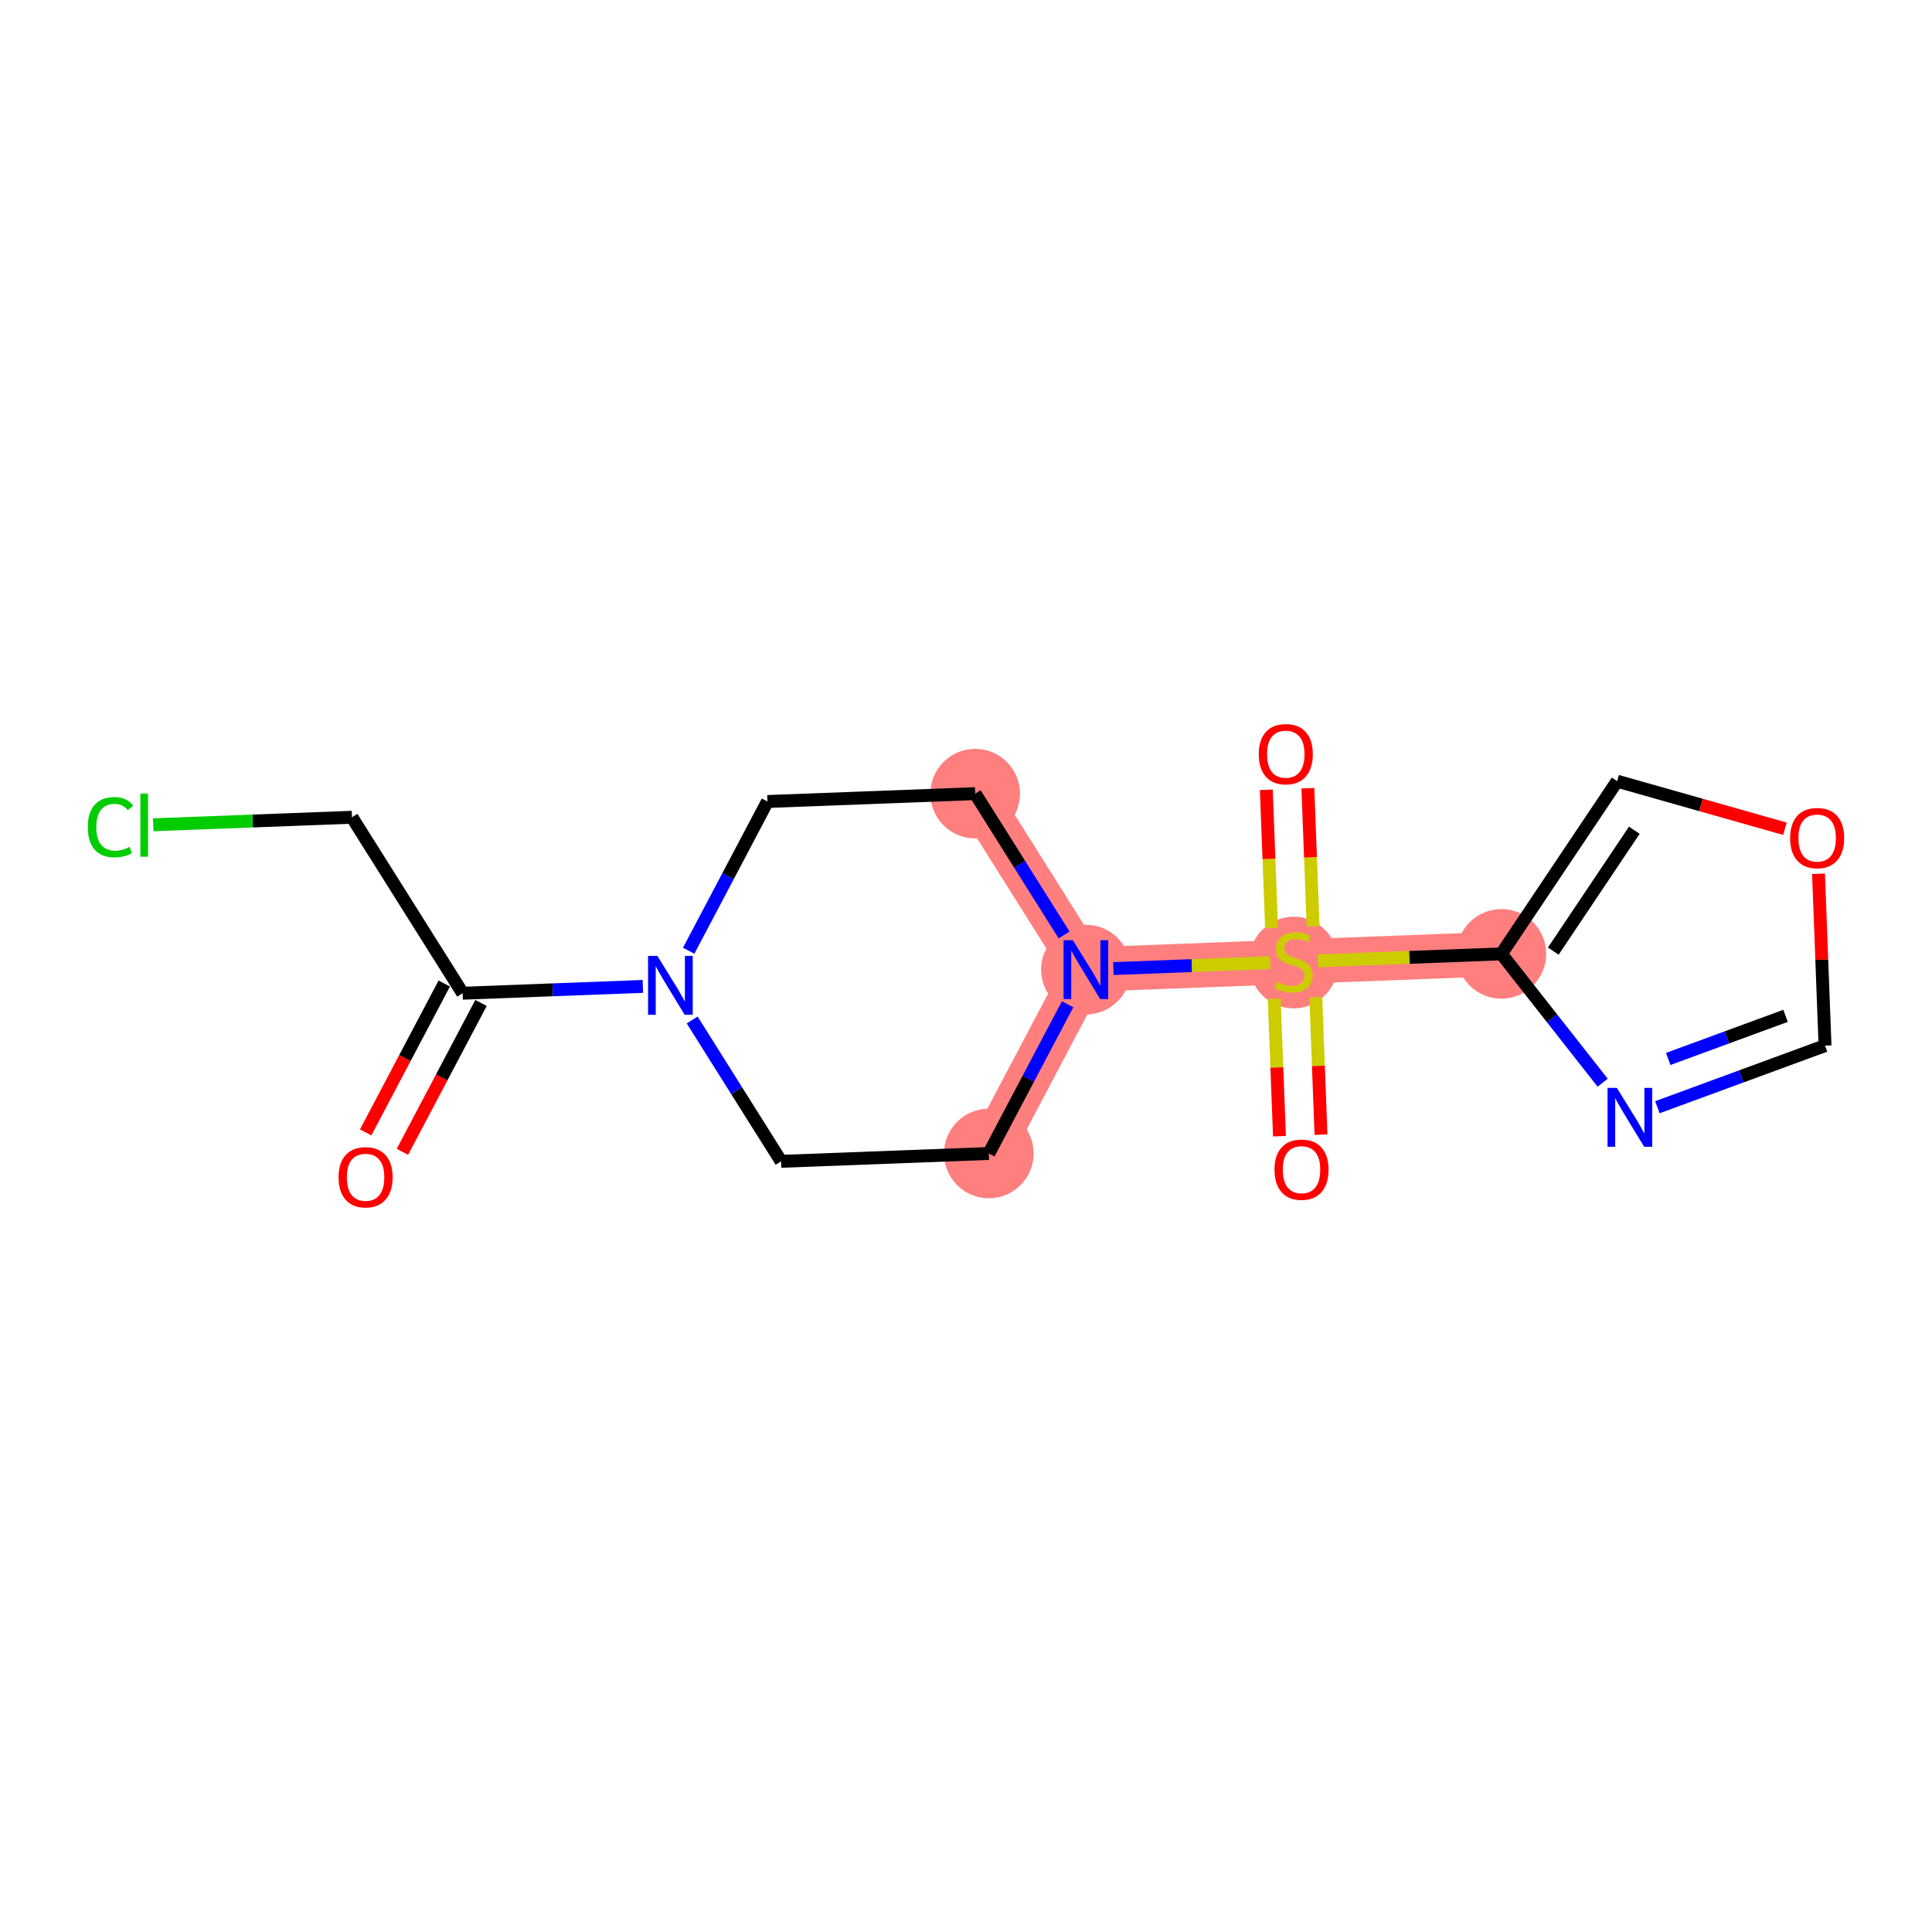 <?xml version='1.0' encoding='iso-8859-1'?>
<svg version='1.1' baseProfile='full'
              xmlns='http://www.w3.org/2000/svg'
                      xmlns:rdkit='http://www.rdkit.org/xml'
                      xmlns:xlink='http://www.w3.org/1999/xlink'
                  xml:space='preserve'
width='300px' height='300px' viewBox='0 0 300 300'>
<!-- END OF HEADER -->
<rect style='opacity:1.0;fill:#FFFFFF;stroke:none' width='300' height='300' x='0' y='0'> </rect>
<rect style='opacity:1.0;fill:#FFFFFF;stroke:none' width='300' height='300' x='0' y='0'> </rect>
<path d='M 151.429,123.236 L 168.617,150.562' style='fill:none;fill-rule:evenodd;stroke:#FF7F7F;stroke-width:6.9px;stroke-linecap:butt;stroke-linejoin:miter;stroke-opacity:1' />
<path d='M 168.617,150.562 L 200.877,149.34' style='fill:none;fill-rule:evenodd;stroke:#FF7F7F;stroke-width:6.9px;stroke-linecap:butt;stroke-linejoin:miter;stroke-opacity:1' />
<path d='M 168.617,150.562 L 153.546,179.111' style='fill:none;fill-rule:evenodd;stroke:#FF7F7F;stroke-width:6.9px;stroke-linecap:butt;stroke-linejoin:miter;stroke-opacity:1' />
<path d='M 200.877,149.34 L 233.136,148.117' style='fill:none;fill-rule:evenodd;stroke:#FF7F7F;stroke-width:6.9px;stroke-linecap:butt;stroke-linejoin:miter;stroke-opacity:1' />
<ellipse cx='151.429' cy='123.236' rx='6.457' ry='6.457'  style='fill:#FF7F7F;fill-rule:evenodd;stroke:#FF7F7F;stroke-width:1.0px;stroke-linecap:butt;stroke-linejoin:miter;stroke-opacity:1' />
<ellipse cx='168.617' cy='150.562' rx='6.457' ry='6.465'  style='fill:#FF7F7F;fill-rule:evenodd;stroke:#FF7F7F;stroke-width:1.0px;stroke-linecap:butt;stroke-linejoin:miter;stroke-opacity:1' />
<ellipse cx='200.877' cy='149.462' rx='6.457' ry='6.62'  style='fill:#FF7F7F;fill-rule:evenodd;stroke:#FF7F7F;stroke-width:1.0px;stroke-linecap:butt;stroke-linejoin:miter;stroke-opacity:1' />
<ellipse cx='233.136' cy='148.117' rx='6.457' ry='6.457'  style='fill:#FF7F7F;fill-rule:evenodd;stroke:#FF7F7F;stroke-width:1.0px;stroke-linecap:butt;stroke-linejoin:miter;stroke-opacity:1' />
<ellipse cx='153.546' cy='179.111' rx='6.457' ry='6.457'  style='fill:#FF7F7F;fill-rule:evenodd;stroke:#FF7F7F;stroke-width:1.0px;stroke-linecap:butt;stroke-linejoin:miter;stroke-opacity:1' />
<path class='bond-0 atom-0 atom-1' d='M 62.489,178.855 L 68.592,167.295' style='fill:none;fill-rule:evenodd;stroke:#FF0000;stroke-width:2.0px;stroke-linecap:butt;stroke-linejoin:miter;stroke-opacity:1' />
<path class='bond-0 atom-0 atom-1' d='M 68.592,167.295 L 74.694,155.736' style='fill:none;fill-rule:evenodd;stroke:#000000;stroke-width:2.0px;stroke-linecap:butt;stroke-linejoin:miter;stroke-opacity:1' />
<path class='bond-0 atom-0 atom-1' d='M 56.78,175.841 L 62.882,164.281' style='fill:none;fill-rule:evenodd;stroke:#FF0000;stroke-width:2.0px;stroke-linecap:butt;stroke-linejoin:miter;stroke-opacity:1' />
<path class='bond-0 atom-0 atom-1' d='M 62.882,164.281 L 68.984,152.722' style='fill:none;fill-rule:evenodd;stroke:#000000;stroke-width:2.0px;stroke-linecap:butt;stroke-linejoin:miter;stroke-opacity:1' />
<path class='bond-1 atom-1 atom-2' d='M 71.839,154.229 L 54.651,126.903' style='fill:none;fill-rule:evenodd;stroke:#000000;stroke-width:2.0px;stroke-linecap:butt;stroke-linejoin:miter;stroke-opacity:1' />
<path class='bond-3 atom-1 atom-4' d='M 71.839,154.229 L 85.832,153.699' style='fill:none;fill-rule:evenodd;stroke:#000000;stroke-width:2.0px;stroke-linecap:butt;stroke-linejoin:miter;stroke-opacity:1' />
<path class='bond-3 atom-1 atom-4' d='M 85.832,153.699 L 99.824,153.169' style='fill:none;fill-rule:evenodd;stroke:#0000FF;stroke-width:2.0px;stroke-linecap:butt;stroke-linejoin:miter;stroke-opacity:1' />
<path class='bond-2 atom-2 atom-3' d='M 54.651,126.903 L 39.222,127.487' style='fill:none;fill-rule:evenodd;stroke:#000000;stroke-width:2.0px;stroke-linecap:butt;stroke-linejoin:miter;stroke-opacity:1' />
<path class='bond-2 atom-2 atom-3' d='M 39.222,127.487 L 23.792,128.072' style='fill:none;fill-rule:evenodd;stroke:#00CC00;stroke-width:2.0px;stroke-linecap:butt;stroke-linejoin:miter;stroke-opacity:1' />
<path class='bond-4 atom-4 atom-5' d='M 106.938,147.628 L 113.054,136.043' style='fill:none;fill-rule:evenodd;stroke:#0000FF;stroke-width:2.0px;stroke-linecap:butt;stroke-linejoin:miter;stroke-opacity:1' />
<path class='bond-4 atom-4 atom-5' d='M 113.054,136.043 L 119.17,124.458' style='fill:none;fill-rule:evenodd;stroke:#000000;stroke-width:2.0px;stroke-linecap:butt;stroke-linejoin:miter;stroke-opacity:1' />
<path class='bond-17 atom-17 atom-4' d='M 121.287,180.333 L 114.384,169.359' style='fill:none;fill-rule:evenodd;stroke:#000000;stroke-width:2.0px;stroke-linecap:butt;stroke-linejoin:miter;stroke-opacity:1' />
<path class='bond-17 atom-17 atom-4' d='M 114.384,169.359 L 107.481,158.385' style='fill:none;fill-rule:evenodd;stroke:#0000FF;stroke-width:2.0px;stroke-linecap:butt;stroke-linejoin:miter;stroke-opacity:1' />
<path class='bond-5 atom-5 atom-6' d='M 119.17,124.458 L 151.429,123.236' style='fill:none;fill-rule:evenodd;stroke:#000000;stroke-width:2.0px;stroke-linecap:butt;stroke-linejoin:miter;stroke-opacity:1' />
<path class='bond-6 atom-6 atom-7' d='M 151.429,123.236 L 158.332,134.21' style='fill:none;fill-rule:evenodd;stroke:#000000;stroke-width:2.0px;stroke-linecap:butt;stroke-linejoin:miter;stroke-opacity:1' />
<path class='bond-6 atom-6 atom-7' d='M 158.332,134.21 L 165.234,145.184' style='fill:none;fill-rule:evenodd;stroke:#0000FF;stroke-width:2.0px;stroke-linecap:butt;stroke-linejoin:miter;stroke-opacity:1' />
<path class='bond-7 atom-7 atom-8' d='M 172.891,150.4 L 185.068,149.939' style='fill:none;fill-rule:evenodd;stroke:#0000FF;stroke-width:2.0px;stroke-linecap:butt;stroke-linejoin:miter;stroke-opacity:1' />
<path class='bond-7 atom-7 atom-8' d='M 185.068,149.939 L 197.245,149.477' style='fill:none;fill-rule:evenodd;stroke:#CCCC00;stroke-width:2.0px;stroke-linecap:butt;stroke-linejoin:miter;stroke-opacity:1' />
<path class='bond-15 atom-7 atom-16' d='M 165.778,155.94 L 159.662,167.525' style='fill:none;fill-rule:evenodd;stroke:#0000FF;stroke-width:2.0px;stroke-linecap:butt;stroke-linejoin:miter;stroke-opacity:1' />
<path class='bond-15 atom-7 atom-16' d='M 159.662,167.525 L 153.546,179.111' style='fill:none;fill-rule:evenodd;stroke:#000000;stroke-width:2.0px;stroke-linecap:butt;stroke-linejoin:miter;stroke-opacity:1' />
<path class='bond-8 atom-8 atom-9' d='M 203.899,143.852 L 203.493,133.124' style='fill:none;fill-rule:evenodd;stroke:#CCCC00;stroke-width:2.0px;stroke-linecap:butt;stroke-linejoin:miter;stroke-opacity:1' />
<path class='bond-8 atom-8 atom-9' d='M 203.493,133.124 L 203.086,122.396' style='fill:none;fill-rule:evenodd;stroke:#FF0000;stroke-width:2.0px;stroke-linecap:butt;stroke-linejoin:miter;stroke-opacity:1' />
<path class='bond-8 atom-8 atom-9' d='M 197.447,144.097 L 197.041,133.368' style='fill:none;fill-rule:evenodd;stroke:#CCCC00;stroke-width:2.0px;stroke-linecap:butt;stroke-linejoin:miter;stroke-opacity:1' />
<path class='bond-8 atom-8 atom-9' d='M 197.041,133.368 L 196.634,122.64' style='fill:none;fill-rule:evenodd;stroke:#FF0000;stroke-width:2.0px;stroke-linecap:butt;stroke-linejoin:miter;stroke-opacity:1' />
<path class='bond-9 atom-8 atom-10' d='M 197.863,155.073 L 198.268,165.752' style='fill:none;fill-rule:evenodd;stroke:#CCCC00;stroke-width:2.0px;stroke-linecap:butt;stroke-linejoin:miter;stroke-opacity:1' />
<path class='bond-9 atom-8 atom-10' d='M 198.268,165.752 L 198.673,176.432' style='fill:none;fill-rule:evenodd;stroke:#FF0000;stroke-width:2.0px;stroke-linecap:butt;stroke-linejoin:miter;stroke-opacity:1' />
<path class='bond-9 atom-8 atom-10' d='M 204.315,154.828 L 204.72,165.508' style='fill:none;fill-rule:evenodd;stroke:#CCCC00;stroke-width:2.0px;stroke-linecap:butt;stroke-linejoin:miter;stroke-opacity:1' />
<path class='bond-9 atom-8 atom-10' d='M 204.72,165.508 L 205.124,176.187' style='fill:none;fill-rule:evenodd;stroke:#FF0000;stroke-width:2.0px;stroke-linecap:butt;stroke-linejoin:miter;stroke-opacity:1' />
<path class='bond-10 atom-8 atom-11' d='M 204.615,149.198 L 218.875,148.658' style='fill:none;fill-rule:evenodd;stroke:#CCCC00;stroke-width:2.0px;stroke-linecap:butt;stroke-linejoin:miter;stroke-opacity:1' />
<path class='bond-10 atom-8 atom-11' d='M 218.875,148.658 L 233.136,148.117' style='fill:none;fill-rule:evenodd;stroke:#000000;stroke-width:2.0px;stroke-linecap:butt;stroke-linejoin:miter;stroke-opacity:1' />
<path class='bond-11 atom-11 atom-12' d='M 233.136,148.117 L 251.109,121.301' style='fill:none;fill-rule:evenodd;stroke:#000000;stroke-width:2.0px;stroke-linecap:butt;stroke-linejoin:miter;stroke-opacity:1' />
<path class='bond-11 atom-11 atom-12' d='M 241.195,147.689 L 253.776,128.918' style='fill:none;fill-rule:evenodd;stroke:#000000;stroke-width:2.0px;stroke-linecap:butt;stroke-linejoin:miter;stroke-opacity:1' />
<path class='bond-18 atom-15 atom-11' d='M 248.859,168.119 L 240.997,158.118' style='fill:none;fill-rule:evenodd;stroke:#0000FF;stroke-width:2.0px;stroke-linecap:butt;stroke-linejoin:miter;stroke-opacity:1' />
<path class='bond-18 atom-15 atom-11' d='M 240.997,158.118 L 233.136,148.117' style='fill:none;fill-rule:evenodd;stroke:#000000;stroke-width:2.0px;stroke-linecap:butt;stroke-linejoin:miter;stroke-opacity:1' />
<path class='bond-12 atom-12 atom-13' d='M 251.109,121.301 L 264.136,124.994' style='fill:none;fill-rule:evenodd;stroke:#000000;stroke-width:2.0px;stroke-linecap:butt;stroke-linejoin:miter;stroke-opacity:1' />
<path class='bond-12 atom-12 atom-13' d='M 264.136,124.994 L 277.163,128.688' style='fill:none;fill-rule:evenodd;stroke:#FF0000;stroke-width:2.0px;stroke-linecap:butt;stroke-linejoin:miter;stroke-opacity:1' />
<path class='bond-13 atom-13 atom-14' d='M 282.378,135.679 L 282.884,149.022' style='fill:none;fill-rule:evenodd;stroke:#FF0000;stroke-width:2.0px;stroke-linecap:butt;stroke-linejoin:miter;stroke-opacity:1' />
<path class='bond-13 atom-13 atom-14' d='M 282.884,149.022 L 283.389,162.366' style='fill:none;fill-rule:evenodd;stroke:#000000;stroke-width:2.0px;stroke-linecap:butt;stroke-linejoin:miter;stroke-opacity:1' />
<path class='bond-14 atom-14 atom-15' d='M 283.389,162.366 L 270.375,167.147' style='fill:none;fill-rule:evenodd;stroke:#000000;stroke-width:2.0px;stroke-linecap:butt;stroke-linejoin:miter;stroke-opacity:1' />
<path class='bond-14 atom-14 atom-15' d='M 270.375,167.147 L 257.361,171.927' style='fill:none;fill-rule:evenodd;stroke:#0000FF;stroke-width:2.0px;stroke-linecap:butt;stroke-linejoin:miter;stroke-opacity:1' />
<path class='bond-14 atom-14 atom-15' d='M 277.259,157.74 L 268.149,161.086' style='fill:none;fill-rule:evenodd;stroke:#000000;stroke-width:2.0px;stroke-linecap:butt;stroke-linejoin:miter;stroke-opacity:1' />
<path class='bond-14 atom-14 atom-15' d='M 268.149,161.086 L 259.039,164.433' style='fill:none;fill-rule:evenodd;stroke:#0000FF;stroke-width:2.0px;stroke-linecap:butt;stroke-linejoin:miter;stroke-opacity:1' />
<path class='bond-16 atom-16 atom-17' d='M 153.546,179.111 L 121.287,180.333' style='fill:none;fill-rule:evenodd;stroke:#000000;stroke-width:2.0px;stroke-linecap:butt;stroke-linejoin:miter;stroke-opacity:1' />
<path  class='atom-0' d='M 52.571 182.803
Q 52.571 180.608, 53.656 179.382
Q 54.741 178.155, 56.768 178.155
Q 58.795 178.155, 59.88 179.382
Q 60.965 180.608, 60.965 182.803
Q 60.965 185.025, 59.867 186.29
Q 58.769 187.543, 56.768 187.543
Q 54.754 187.543, 53.656 186.29
Q 52.571 185.037, 52.571 182.803
M 56.768 186.51
Q 58.163 186.51, 58.911 185.58
Q 59.673 184.637, 59.673 182.803
Q 59.673 181.009, 58.911 180.105
Q 58.163 179.188, 56.768 179.188
Q 55.373 179.188, 54.611 180.092
Q 53.862 180.996, 53.862 182.803
Q 53.862 184.65, 54.611 185.58
Q 55.373 186.51, 56.768 186.51
' fill='#FF0000'/>
<path  class='atom-3' d='M 13.636 128.441
Q 13.636 126.169, 14.695 124.981
Q 15.767 123.78, 17.794 123.78
Q 19.68 123.78, 20.687 125.11
L 19.835 125.807
Q 19.099 124.839, 17.794 124.839
Q 16.413 124.839, 15.677 125.768
Q 14.954 126.685, 14.954 128.441
Q 14.954 130.249, 15.702 131.179
Q 16.464 132.109, 17.936 132.109
Q 18.944 132.109, 20.119 131.502
L 20.48 132.47
Q 20.003 132.78, 19.279 132.961
Q 18.556 133.142, 17.756 133.142
Q 15.767 133.142, 14.695 131.928
Q 13.636 130.714, 13.636 128.441
' fill='#00CC00'/>
<path  class='atom-3' d='M 21.797 123.225
L 22.985 123.225
L 22.985 133.026
L 21.797 133.026
L 21.797 123.225
' fill='#00CC00'/>
<path  class='atom-4' d='M 102.078 148.435
L 105.073 153.278
Q 105.37 153.756, 105.848 154.621
Q 106.326 155.486, 106.352 155.538
L 106.352 148.435
L 107.566 148.435
L 107.566 157.578
L 106.313 157.578
L 103.098 152.284
Q 102.723 151.664, 102.323 150.954
Q 101.935 150.243, 101.819 150.024
L 101.819 157.578
L 100.631 157.578
L 100.631 148.435
L 102.078 148.435
' fill='#0000FF'/>
<path  class='atom-7' d='M 166.596 145.991
L 169.592 150.833
Q 169.889 151.311, 170.367 152.176
Q 170.845 153.041, 170.871 153.093
L 170.871 145.991
L 172.084 145.991
L 172.084 155.133
L 170.832 155.133
L 167.616 149.839
Q 167.242 149.219, 166.842 148.509
Q 166.454 147.799, 166.338 147.579
L 166.338 155.133
L 165.15 155.133
L 165.15 145.991
L 166.596 145.991
' fill='#0000FF'/>
<path  class='atom-8' d='M 198.294 152.478
Q 198.397 152.516, 198.823 152.697
Q 199.25 152.878, 199.714 152.994
Q 200.192 153.097, 200.657 153.097
Q 201.522 153.097, 202.026 152.684
Q 202.529 152.258, 202.529 151.522
Q 202.529 151.018, 202.271 150.708
Q 202.026 150.399, 201.638 150.231
Q 201.251 150.063, 200.605 149.869
Q 199.792 149.624, 199.301 149.391
Q 198.823 149.159, 198.475 148.668
Q 198.139 148.178, 198.139 147.351
Q 198.139 146.202, 198.914 145.492
Q 199.702 144.781, 201.251 144.781
Q 202.31 144.781, 203.511 145.285
L 203.214 146.279
Q 202.116 145.827, 201.29 145.827
Q 200.399 145.827, 199.908 146.202
Q 199.417 146.563, 199.43 147.196
Q 199.43 147.687, 199.676 147.984
Q 199.934 148.281, 200.296 148.449
Q 200.67 148.617, 201.29 148.81
Q 202.116 149.069, 202.607 149.327
Q 203.098 149.585, 203.446 150.114
Q 203.808 150.631, 203.808 151.522
Q 203.808 152.787, 202.956 153.472
Q 202.116 154.143, 200.709 154.143
Q 199.895 154.143, 199.275 153.963
Q 198.668 153.795, 197.945 153.498
L 198.294 152.478
' fill='#CCCC00'/>
<path  class='atom-9' d='M 195.458 117.106
Q 195.458 114.911, 196.542 113.684
Q 197.627 112.457, 199.654 112.457
Q 201.682 112.457, 202.766 113.684
Q 203.851 114.911, 203.851 117.106
Q 203.851 119.327, 202.753 120.593
Q 201.656 121.845, 199.654 121.845
Q 197.64 121.845, 196.542 120.593
Q 195.458 119.34, 195.458 117.106
M 199.654 120.812
Q 201.049 120.812, 201.798 119.882
Q 202.56 118.94, 202.56 117.106
Q 202.56 115.311, 201.798 114.407
Q 201.049 113.49, 199.654 113.49
Q 198.26 113.49, 197.498 114.394
Q 196.749 115.298, 196.749 117.106
Q 196.749 118.953, 197.498 119.882
Q 198.26 120.812, 199.654 120.812
' fill='#FF0000'/>
<path  class='atom-10' d='M 197.902 181.625
Q 197.902 179.43, 198.987 178.203
Q 200.072 176.976, 202.099 176.976
Q 204.126 176.976, 205.211 178.203
Q 206.296 179.43, 206.296 181.625
Q 206.296 183.846, 205.198 185.111
Q 204.1 186.364, 202.099 186.364
Q 200.084 186.364, 198.987 185.111
Q 197.902 183.859, 197.902 181.625
M 202.099 185.331
Q 203.494 185.331, 204.242 184.401
Q 205.004 183.459, 205.004 181.625
Q 205.004 179.83, 204.242 178.926
Q 203.494 178.009, 202.099 178.009
Q 200.704 178.009, 199.942 178.913
Q 199.193 179.817, 199.193 181.625
Q 199.193 183.471, 199.942 184.401
Q 200.704 185.331, 202.099 185.331
' fill='#FF0000'/>
<path  class='atom-13' d='M 277.97 130.133
Q 277.97 127.937, 279.055 126.711
Q 280.14 125.484, 282.167 125.484
Q 284.194 125.484, 285.279 126.711
Q 286.364 127.937, 286.364 130.133
Q 286.364 132.354, 285.266 133.619
Q 284.168 134.872, 282.167 134.872
Q 280.152 134.872, 279.055 133.619
Q 277.97 132.366, 277.97 130.133
M 282.167 133.839
Q 283.562 133.839, 284.31 132.909
Q 285.072 131.966, 285.072 130.133
Q 285.072 128.338, 284.31 127.434
Q 283.562 126.517, 282.167 126.517
Q 280.772 126.517, 280.01 127.421
Q 279.261 128.325, 279.261 130.133
Q 279.261 131.979, 280.01 132.909
Q 280.772 133.839, 282.167 133.839
' fill='#FF0000'/>
<path  class='atom-15' d='M 251.066 168.926
L 254.061 173.768
Q 254.358 174.246, 254.836 175.111
Q 255.314 175.977, 255.34 176.028
L 255.34 168.926
L 256.554 168.926
L 256.554 178.069
L 255.301 178.069
L 252.086 172.774
Q 251.711 172.154, 251.311 171.444
Q 250.924 170.734, 250.807 170.514
L 250.807 178.069
L 249.619 178.069
L 249.619 168.926
L 251.066 168.926
' fill='#0000FF'/>
</svg>
